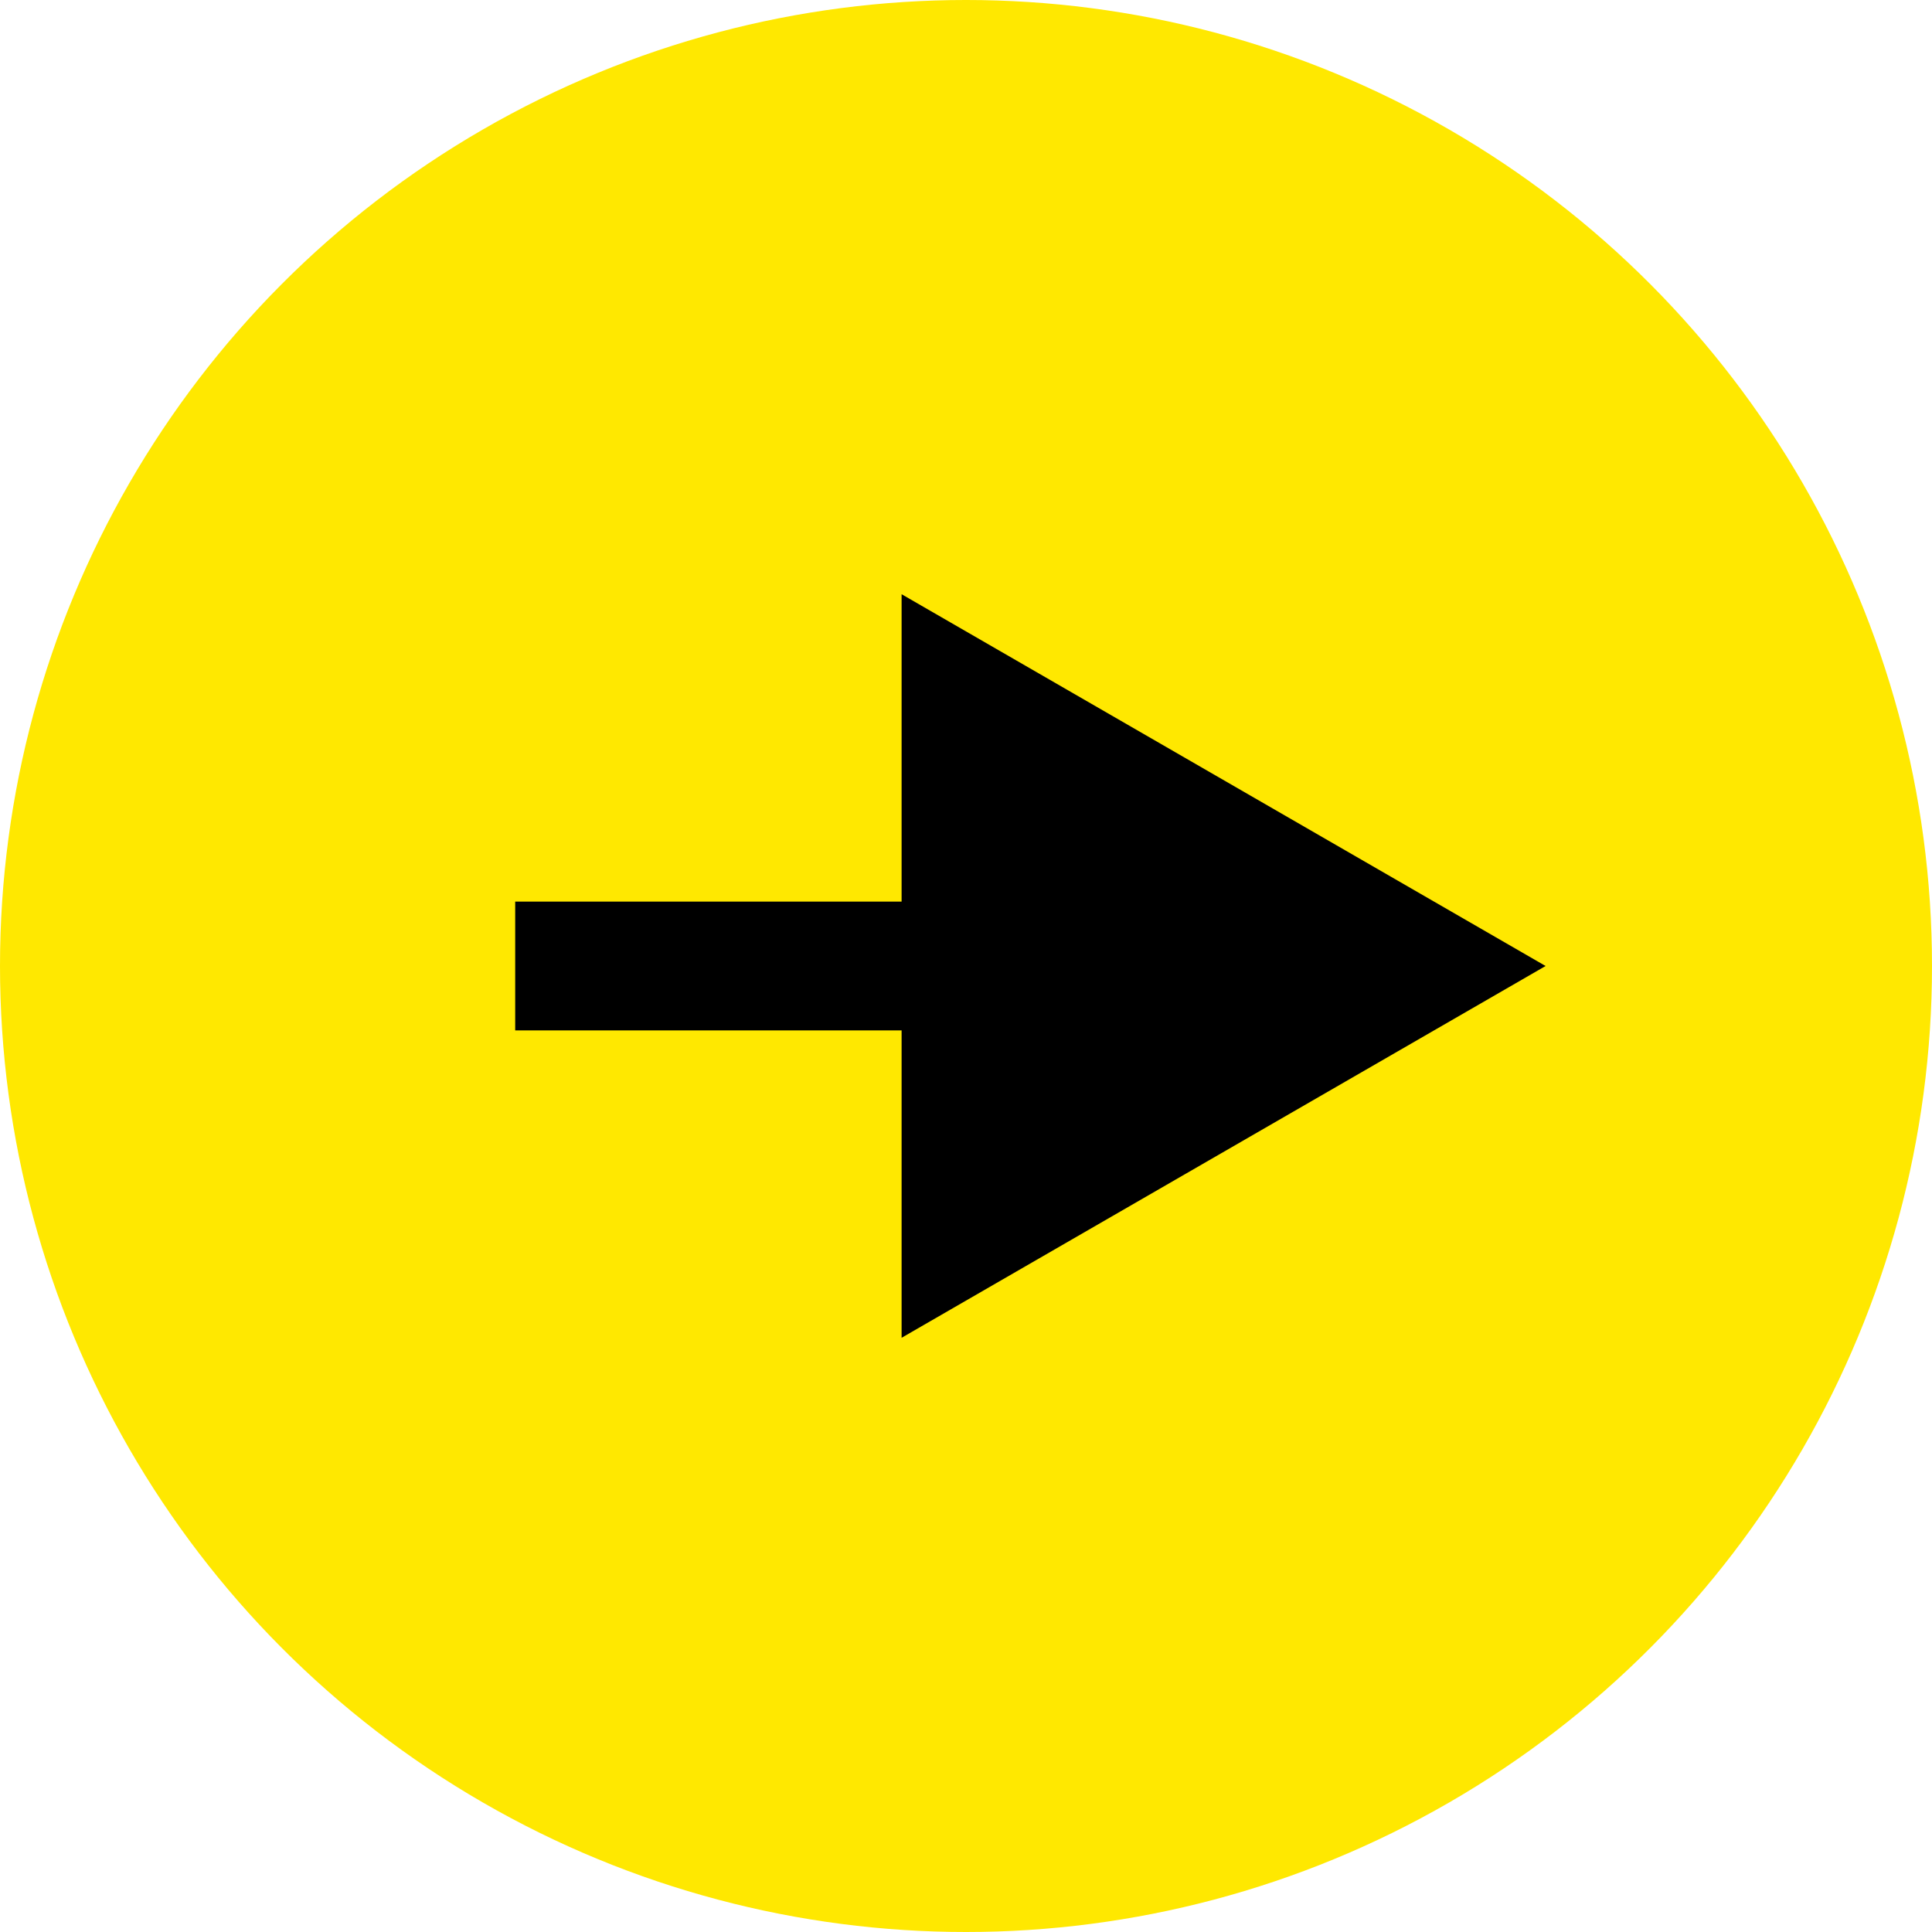 <svg xmlns="http://www.w3.org/2000/svg" width="30" height="30" viewBox="0 0 30 30" fill="none"><circle cx="15" cy="15" r="15" fill="#FFE800"/><path d="M24 15 14 9.227v11.546zM8 16h7v-2H8z" fill="#000"/></svg>